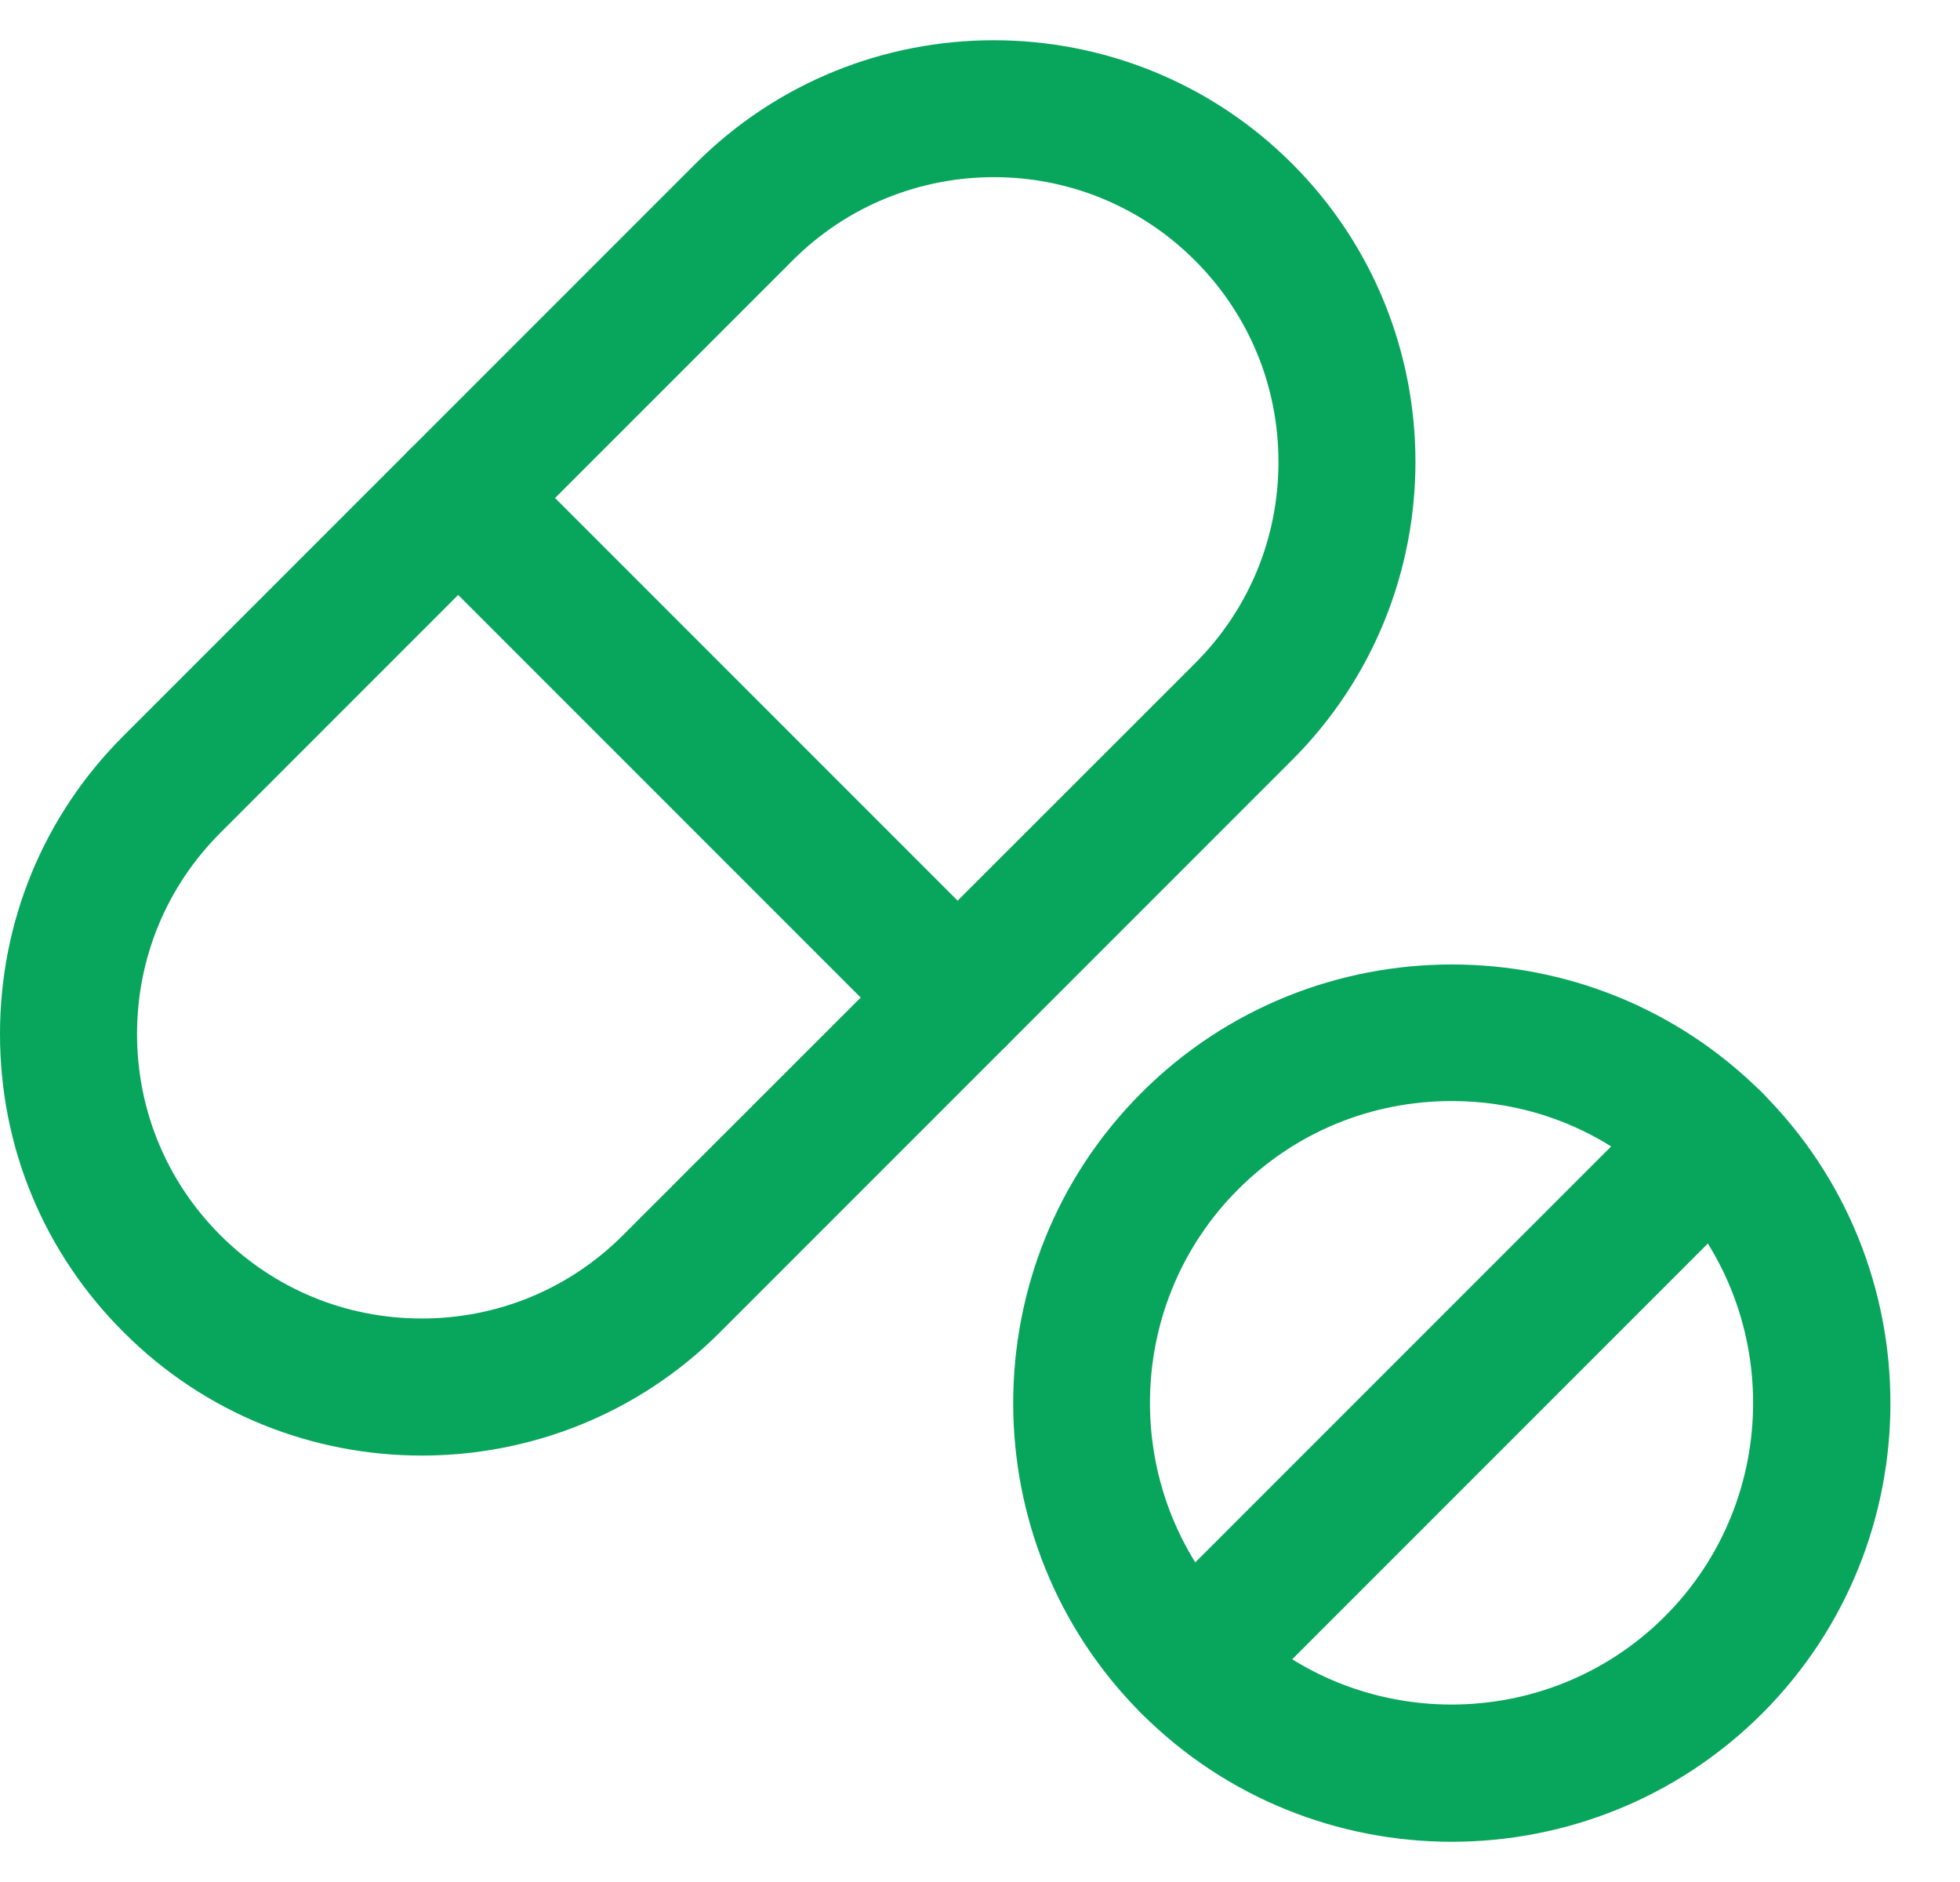 <?xml version="1.0" encoding="UTF-8"?> <svg xmlns="http://www.w3.org/2000/svg" width="25" height="24" viewBox="0 0 25 24" fill="none"><path d="M5.38 18.562C4.001 18.562 2.626 18.039 1.579 16.991C0.558 15.974 0 14.625 0 13.186C0 11.75 0.558 10.398 1.575 9.384L8.873 2.086C10.972 -0.013 14.382 -0.009 16.48 2.086C18.579 4.184 18.579 7.594 16.48 9.693L9.182 16.991C8.135 18.039 6.756 18.562 5.38 18.562ZM12.679 2.259C11.748 2.259 10.817 2.613 10.109 3.322L2.811 10.62C2.125 11.306 1.748 12.217 1.748 13.186C1.748 14.154 2.125 15.066 2.811 15.752C3.497 16.437 4.408 16.814 5.38 16.814C6.349 16.814 7.261 16.437 7.946 15.752L15.245 8.457C15.93 7.771 16.307 6.86 16.307 5.891C16.307 4.923 15.93 4.011 15.245 3.325C14.536 2.613 13.605 2.259 12.679 2.259Z" fill="#08A65C"></path><path d="M12.215 13.596C11.993 13.596 11.767 13.51 11.597 13.34L5.226 6.969C4.883 6.626 4.883 6.076 5.226 5.733C5.569 5.39 6.119 5.39 6.462 5.733L12.833 12.104C13.176 12.447 13.176 12.997 12.833 13.34C12.66 13.51 12.438 13.596 12.215 13.596Z" fill="#08A65C"></path><path d="M18.516 23.487C17.084 23.487 15.649 22.941 14.56 21.852C12.378 19.67 12.378 16.117 14.56 13.935C16.742 11.754 20.295 11.754 22.476 13.935C24.658 16.117 24.658 19.67 22.476 21.852C21.384 22.941 19.952 23.487 18.516 23.487ZM18.516 14.041C17.488 14.041 16.519 14.44 15.792 15.168C14.293 16.667 14.293 19.113 15.792 20.612C17.292 22.112 19.737 22.112 21.236 20.612C22.736 19.113 22.736 16.667 21.236 15.168C20.513 14.44 19.545 14.041 18.516 14.041Z" fill="#08A65C"></path><path d="M15.176 22.104C14.954 22.104 14.727 22.018 14.558 21.848C14.215 21.505 14.215 20.955 14.558 20.612L21.238 13.932C21.581 13.589 22.131 13.589 22.474 13.932C22.817 14.275 22.817 14.825 22.474 15.168L15.794 21.848C15.62 22.021 15.398 22.104 15.176 22.104Z" fill="#08A65C"></path></svg> 